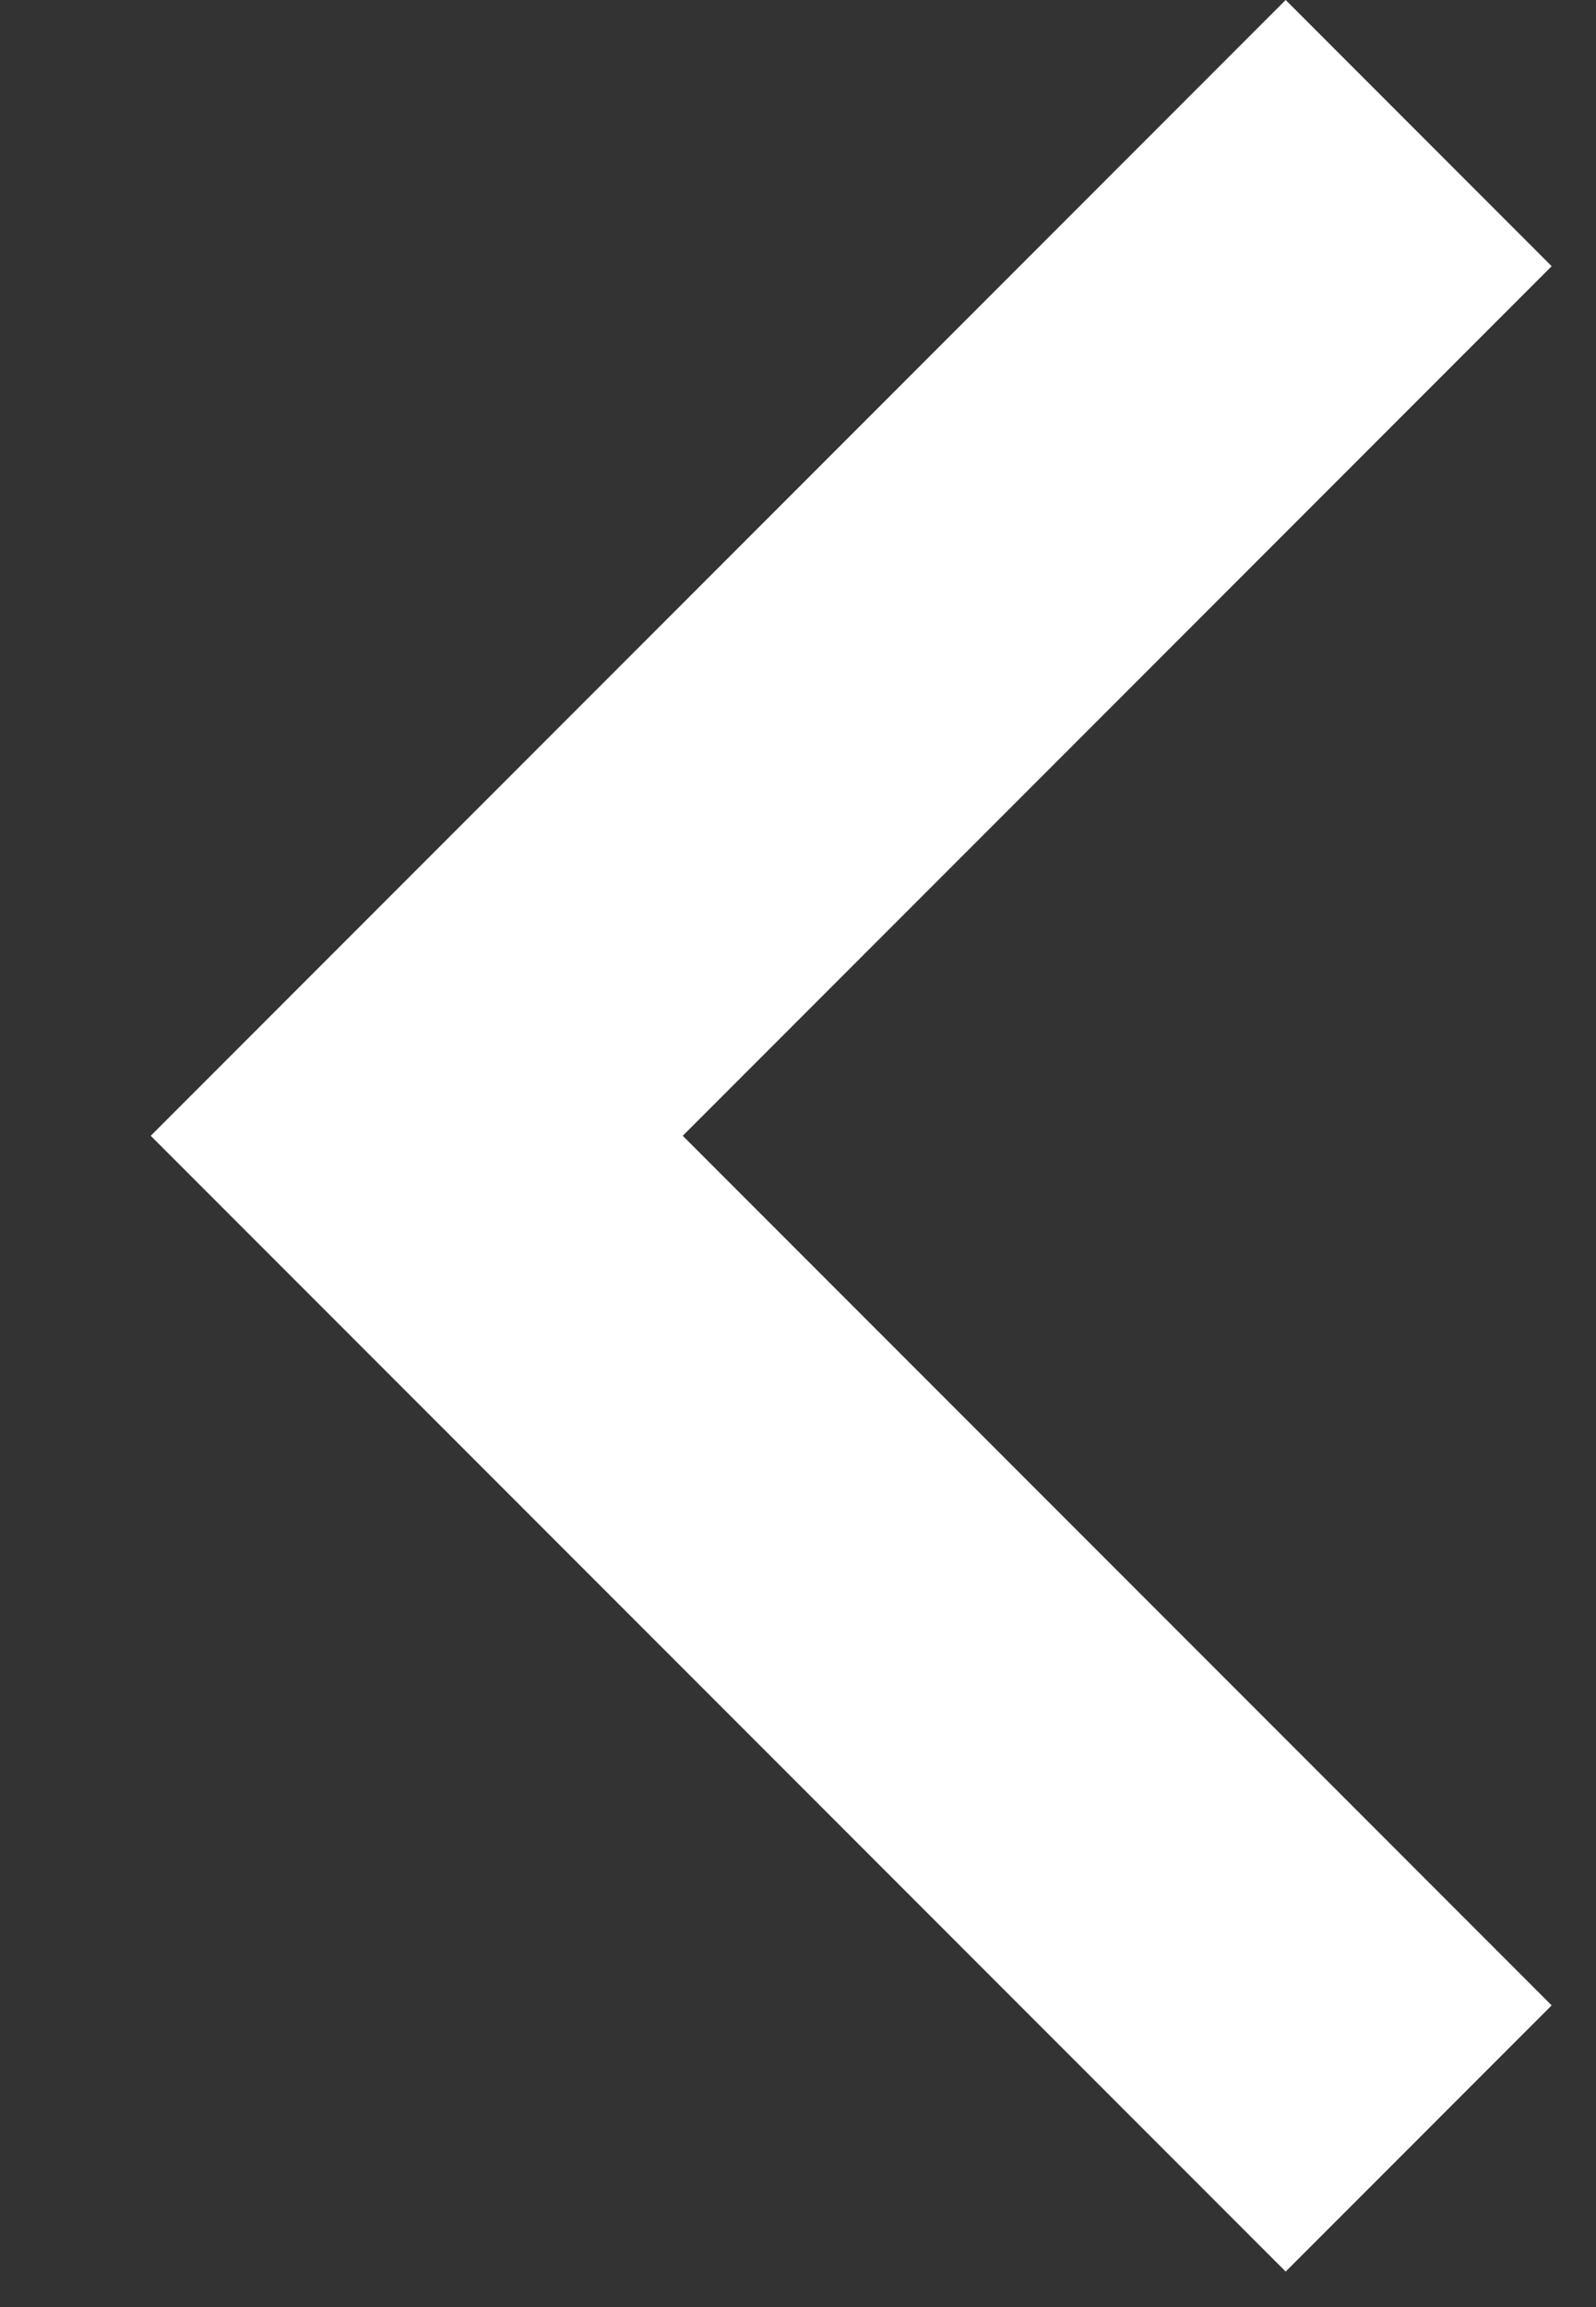<svg width="9" height="13" viewBox="0 0 9 13" fill="none" xmlns="http://www.w3.org/2000/svg">
<rect x="0" y="0" width="9" height="13" fill="#333333" stroke="none"/>
<path d="M8.75 1.5L3.85 6.4L8.75 11.3L7.25 12.8L0.85 6.4L7.25 -1.43051e-06L8.75 1.5Z" fill="white"/>
</svg>
